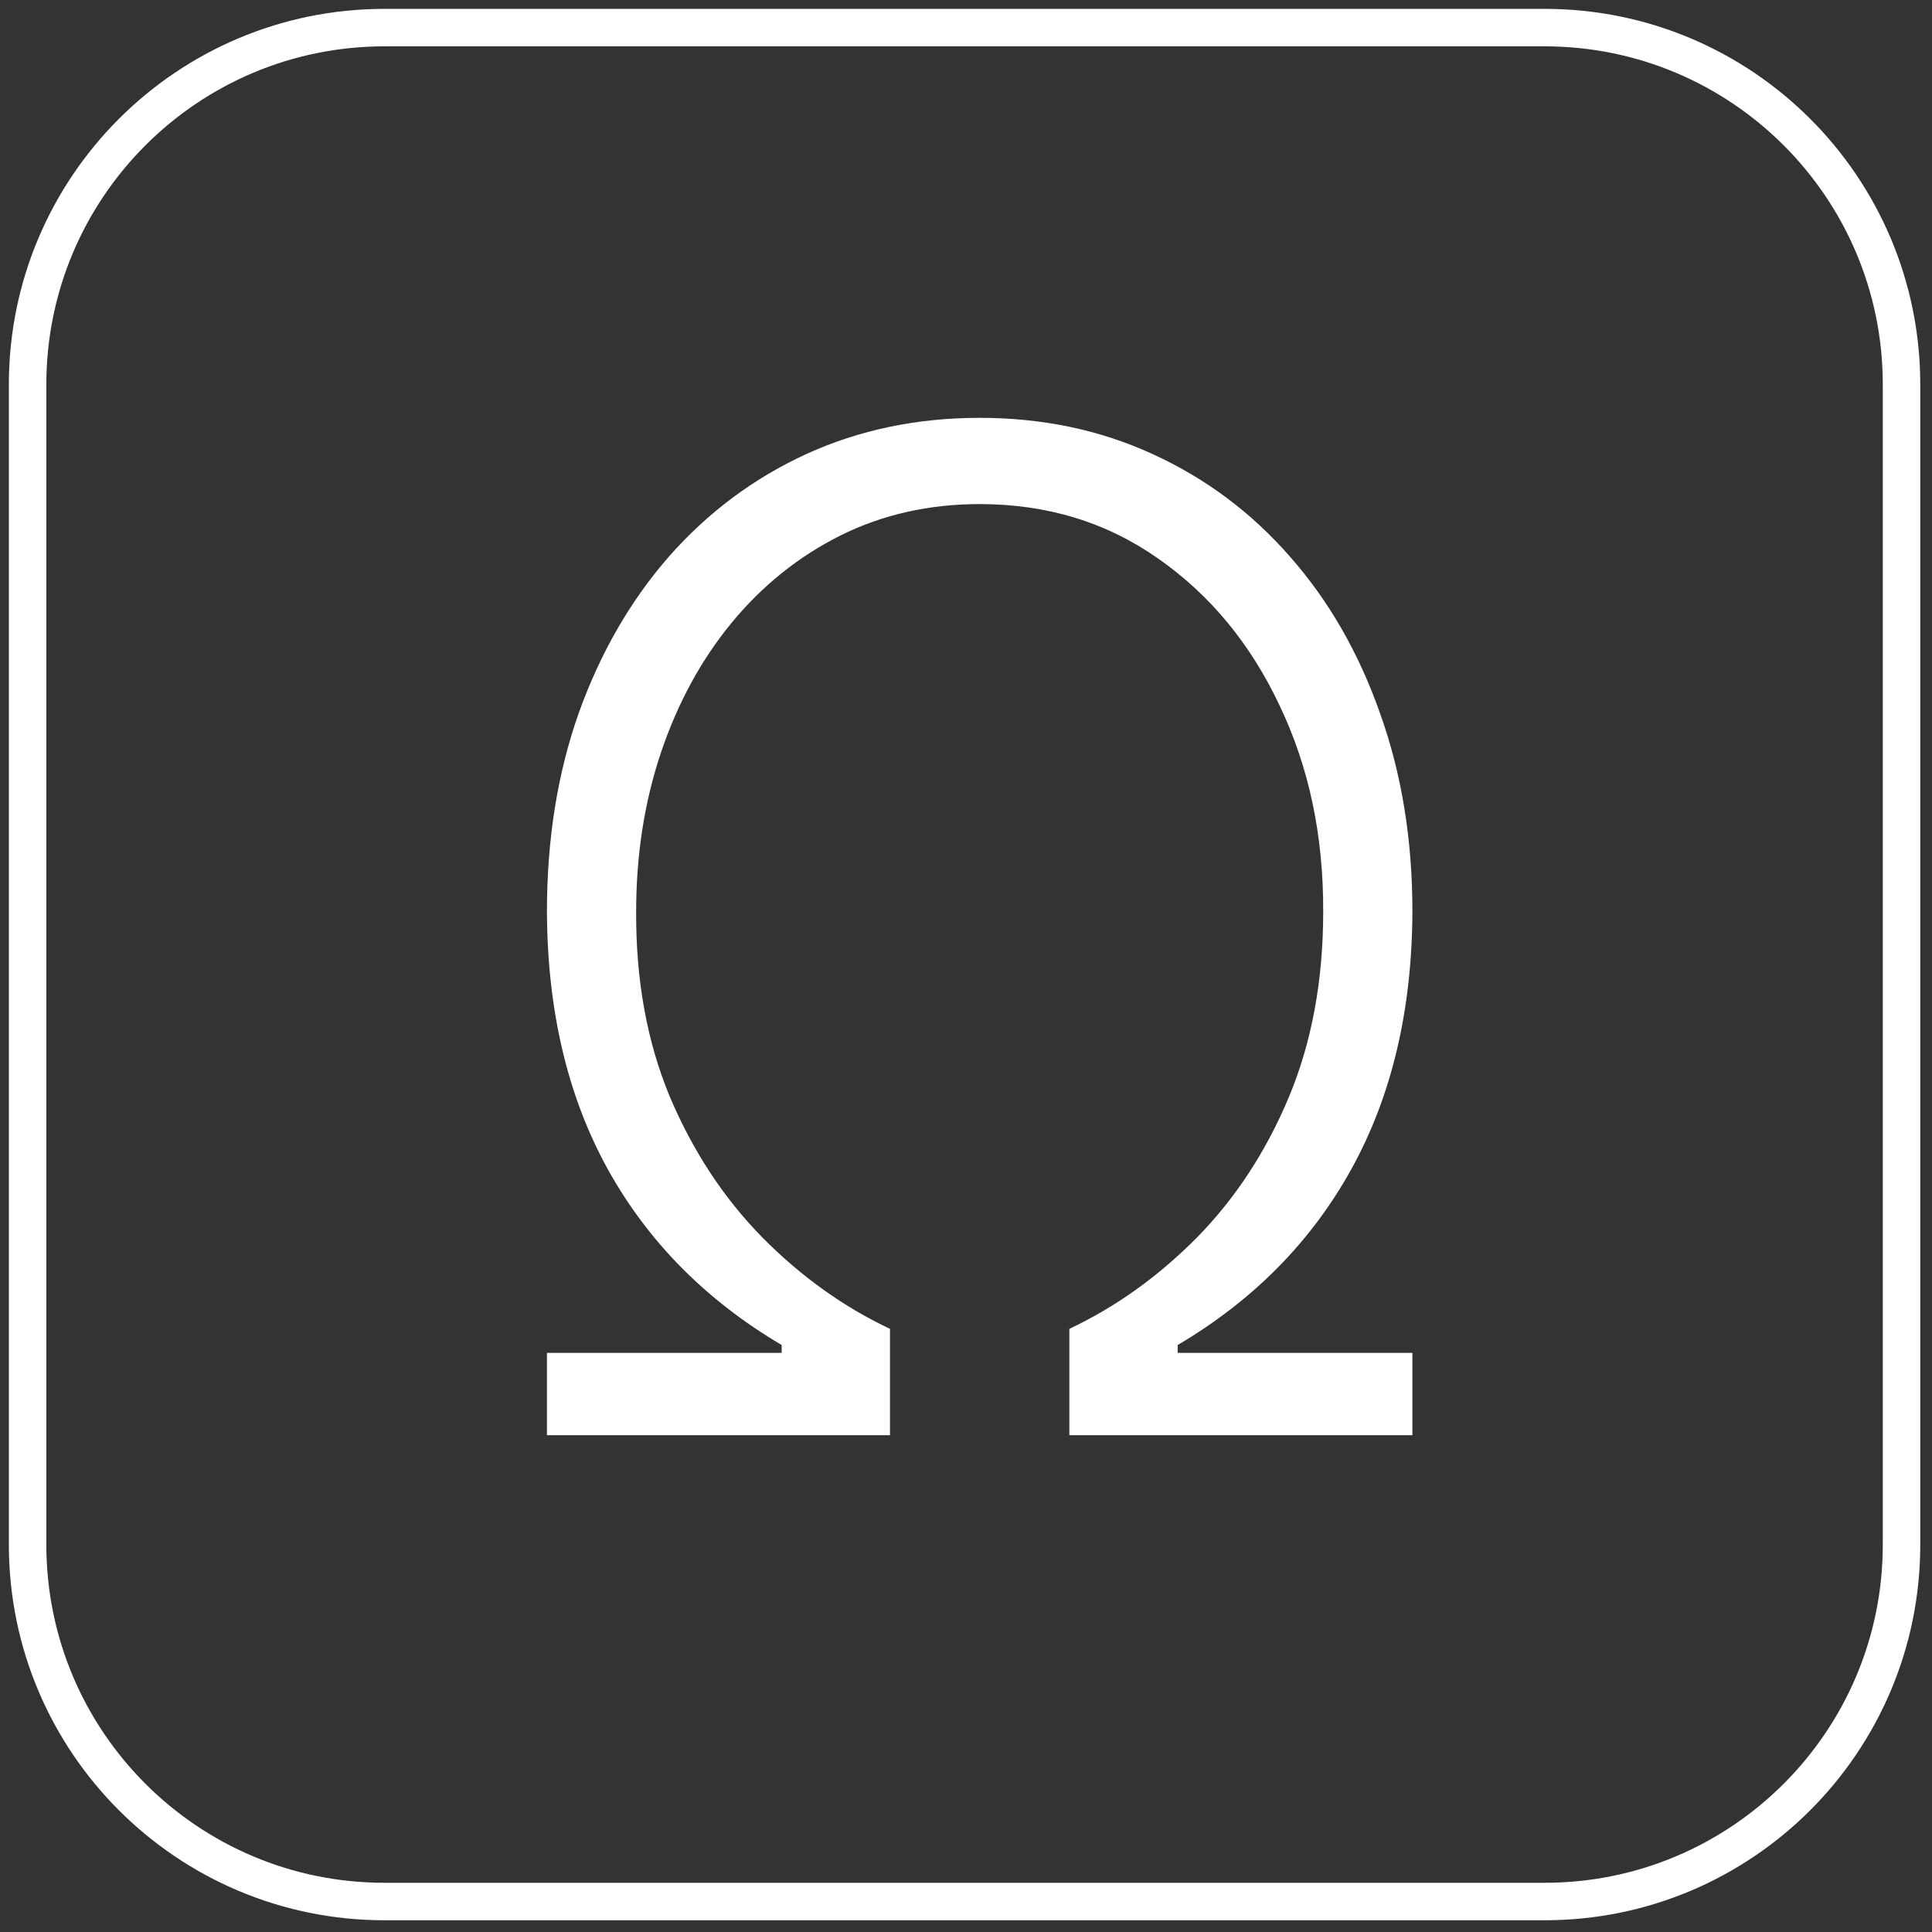 <svg width="70" height="70" viewBox="0 0 70 70" fill="none" xmlns="http://www.w3.org/2000/svg">
<rect x="0" y="0" width="70" height="70" fill="#333333" stroke="none"/>
<path d="M55.964 1H13.932C6.789 1 1 6.789 1 13.932V55.964C1 63.106 6.789 68.896 13.932 68.896H55.964C63.106 68.896 68.896 63.106 68.896 55.964V13.932C68.896 6.789 63.106 1 55.964 1Z" stroke="white" stroke-width="1.358" stroke-linecap="round" stroke-linejoin="round"/>
<path d="M19.817 52V49.017H28.322V48.733C25.576 47.111 23.475 44.986 22.019 42.359C20.563 39.719 19.829 36.606 19.817 33.019C19.817 30.403 20.202 28.006 20.971 25.828C21.753 23.65 22.842 21.762 24.238 20.164C25.647 18.566 27.304 17.329 29.21 16.453C31.128 15.577 33.223 15.139 35.496 15.139C37.768 15.139 39.858 15.577 41.763 16.453C43.681 17.329 45.338 18.566 46.735 20.164C48.144 21.762 49.233 23.656 50.002 25.846C50.783 28.024 51.174 30.415 51.174 33.019C51.162 36.594 50.428 39.701 48.972 42.341C47.516 44.981 45.415 47.111 42.669 48.733V49.017H51.174V52H38.745V48.147C40.426 47.354 41.965 46.253 43.361 44.844C44.758 43.424 45.871 41.725 46.699 39.749C47.528 37.76 47.942 35.523 47.942 33.037C47.954 30.279 47.427 27.787 46.362 25.562C45.309 23.325 43.841 21.549 41.959 20.235C40.088 18.921 37.934 18.264 35.496 18.264C33.661 18.264 31.98 18.643 30.453 19.401C28.938 20.158 27.624 21.212 26.511 22.561C25.41 23.899 24.558 25.461 23.954 27.249C23.351 29.036 23.049 30.965 23.049 33.037C23.037 35.523 23.445 37.76 24.274 39.749C25.114 41.725 26.233 43.424 27.63 44.844C29.027 46.253 30.565 47.354 32.246 48.147V52H19.817Z" fill="white"/>
</svg>
